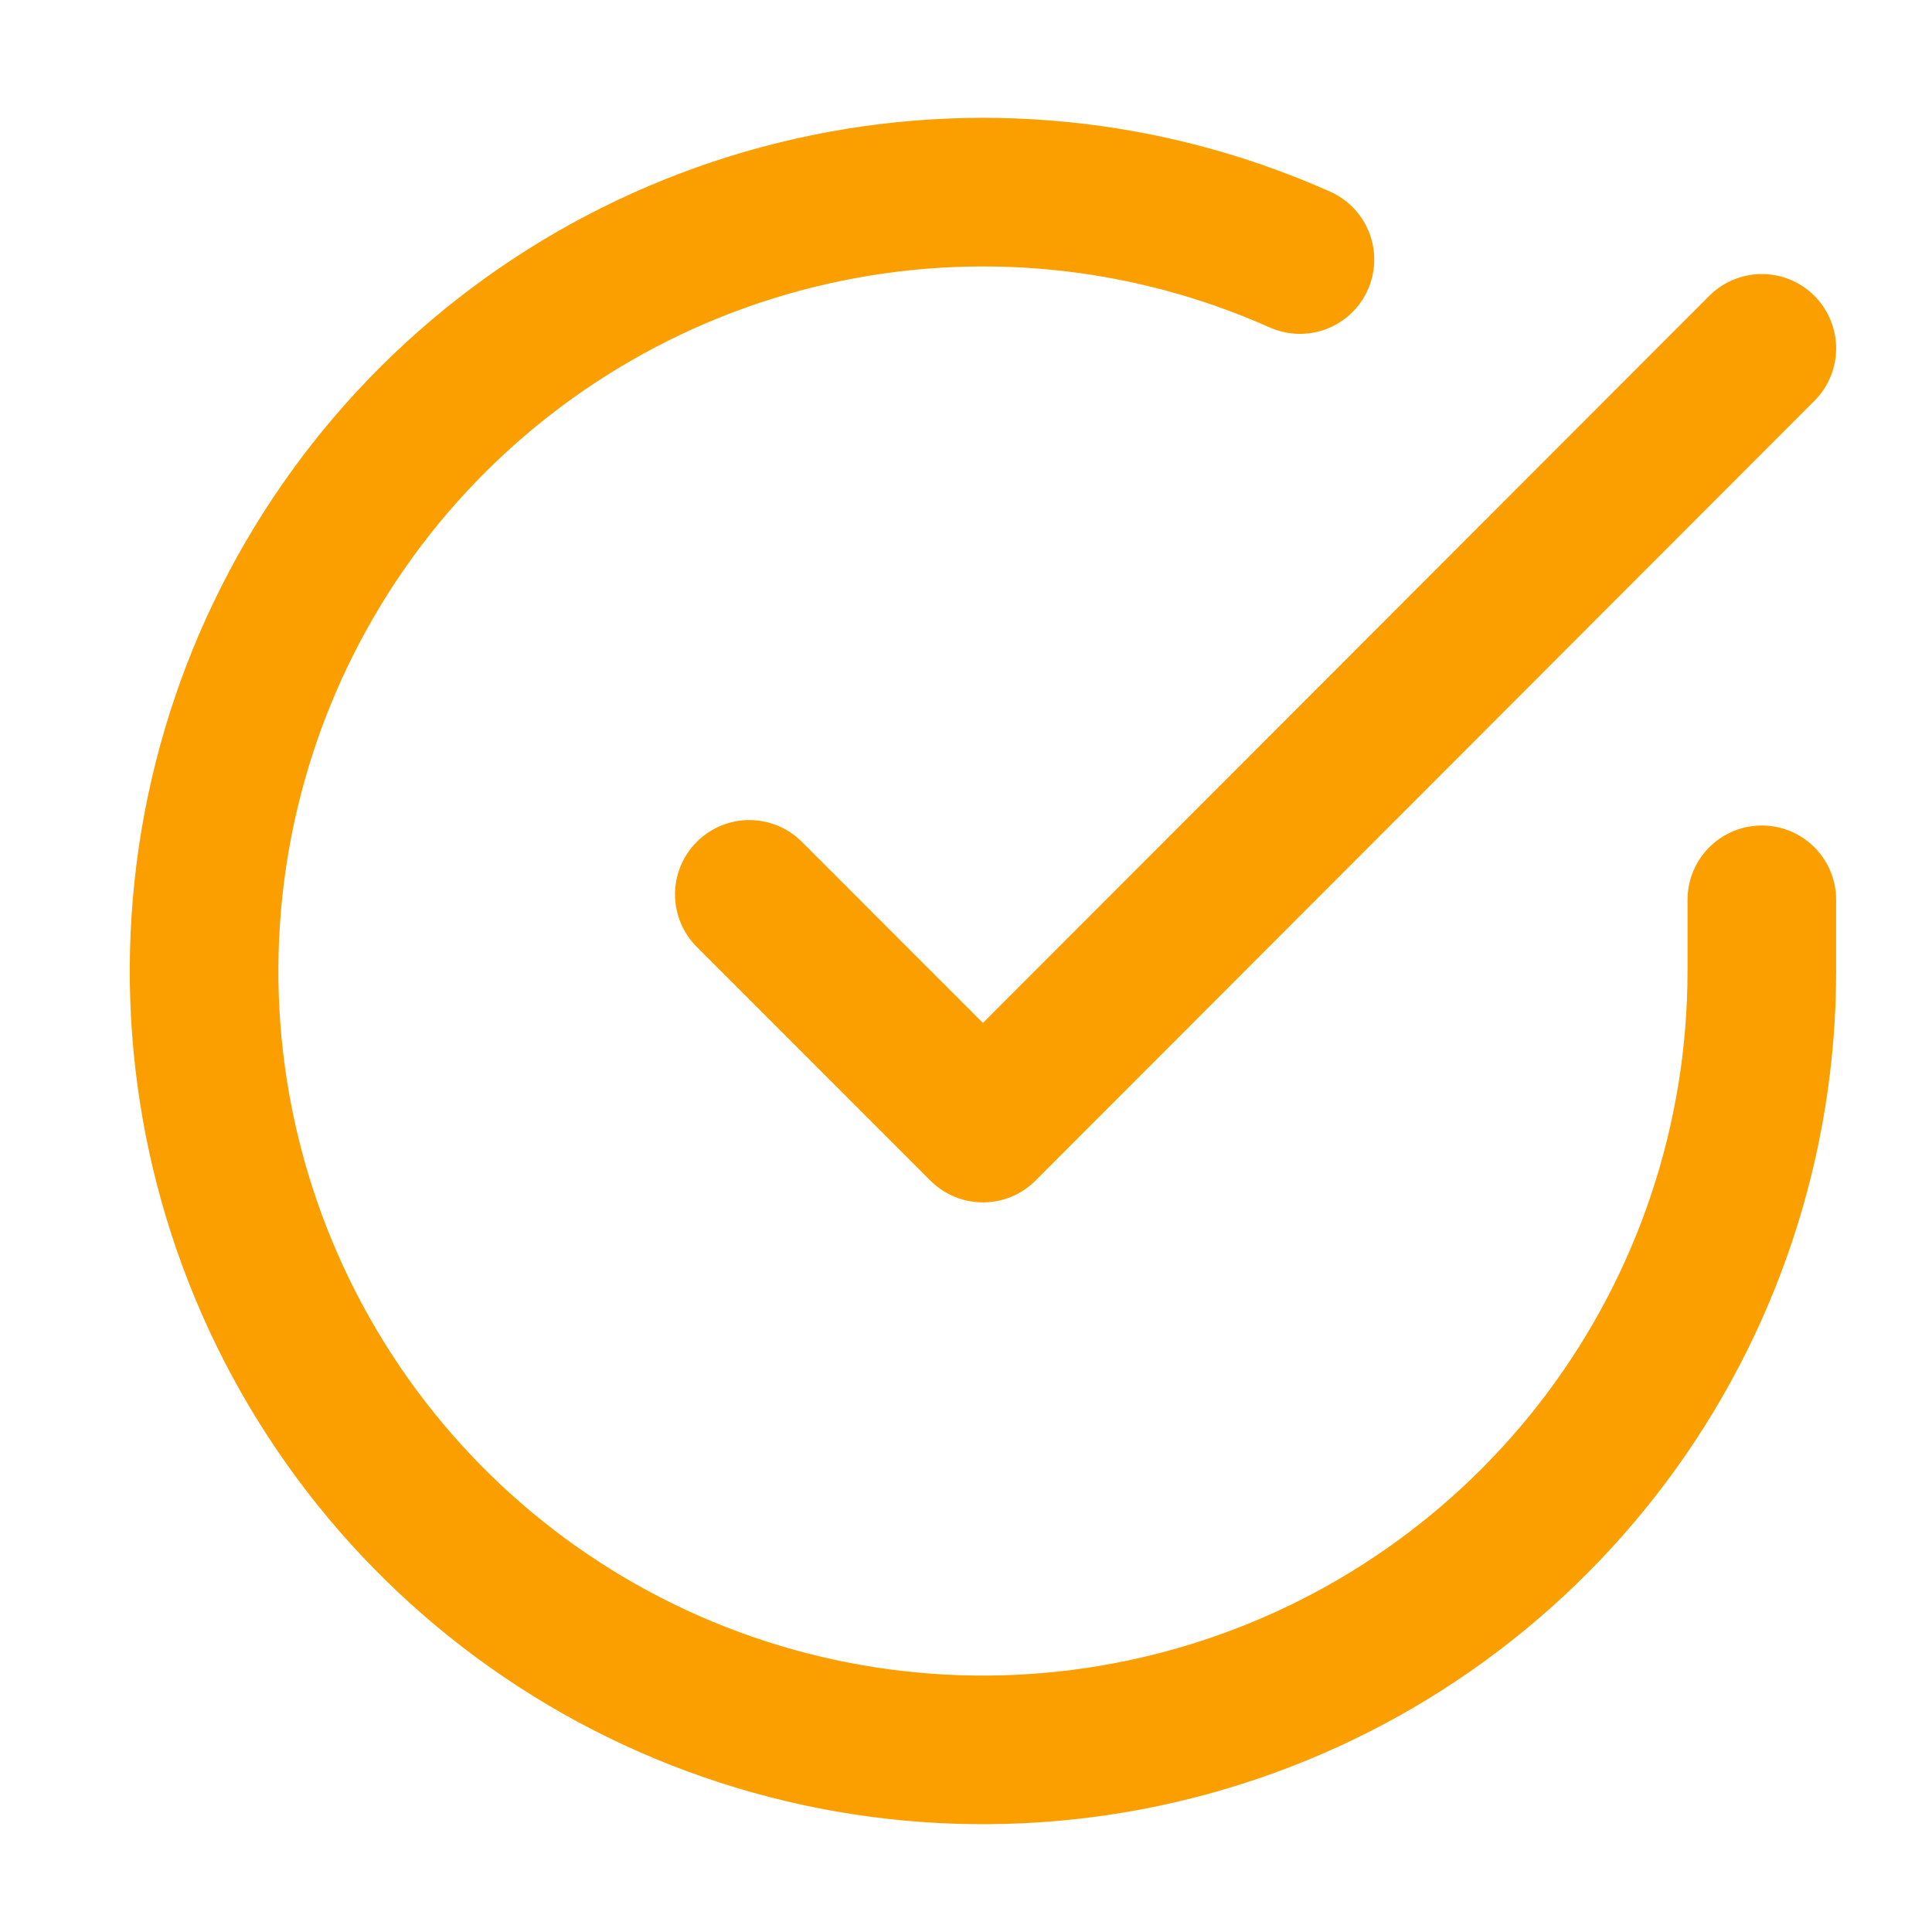 <svg width="26" height="26" viewBox="0 0 26 26" fill="none" xmlns="http://www.w3.org/2000/svg">
<path d="M23.71 12.109V13.074C23.709 15.334 22.977 17.534 21.624 19.344C20.27 21.154 18.368 22.479 16.2 23.119C14.033 23.76 11.716 23.683 9.596 22.9C7.475 22.117 5.665 20.669 4.435 18.773C3.205 16.877 2.62 14.633 2.769 12.378C2.918 10.123 3.792 7.976 5.26 6.257C6.729 4.539 8.713 3.342 10.918 2.844C13.123 2.345 15.43 2.573 17.494 3.493" stroke="#fb9f00" stroke-width="2" stroke-linecap="round" stroke-linejoin="round"/>
<path d="M23.71 4.688L13.228 15.181L10.084 12.036" stroke="#fb9f00" stroke-width="2" stroke-linecap="round" stroke-linejoin="round"/>
</svg>
